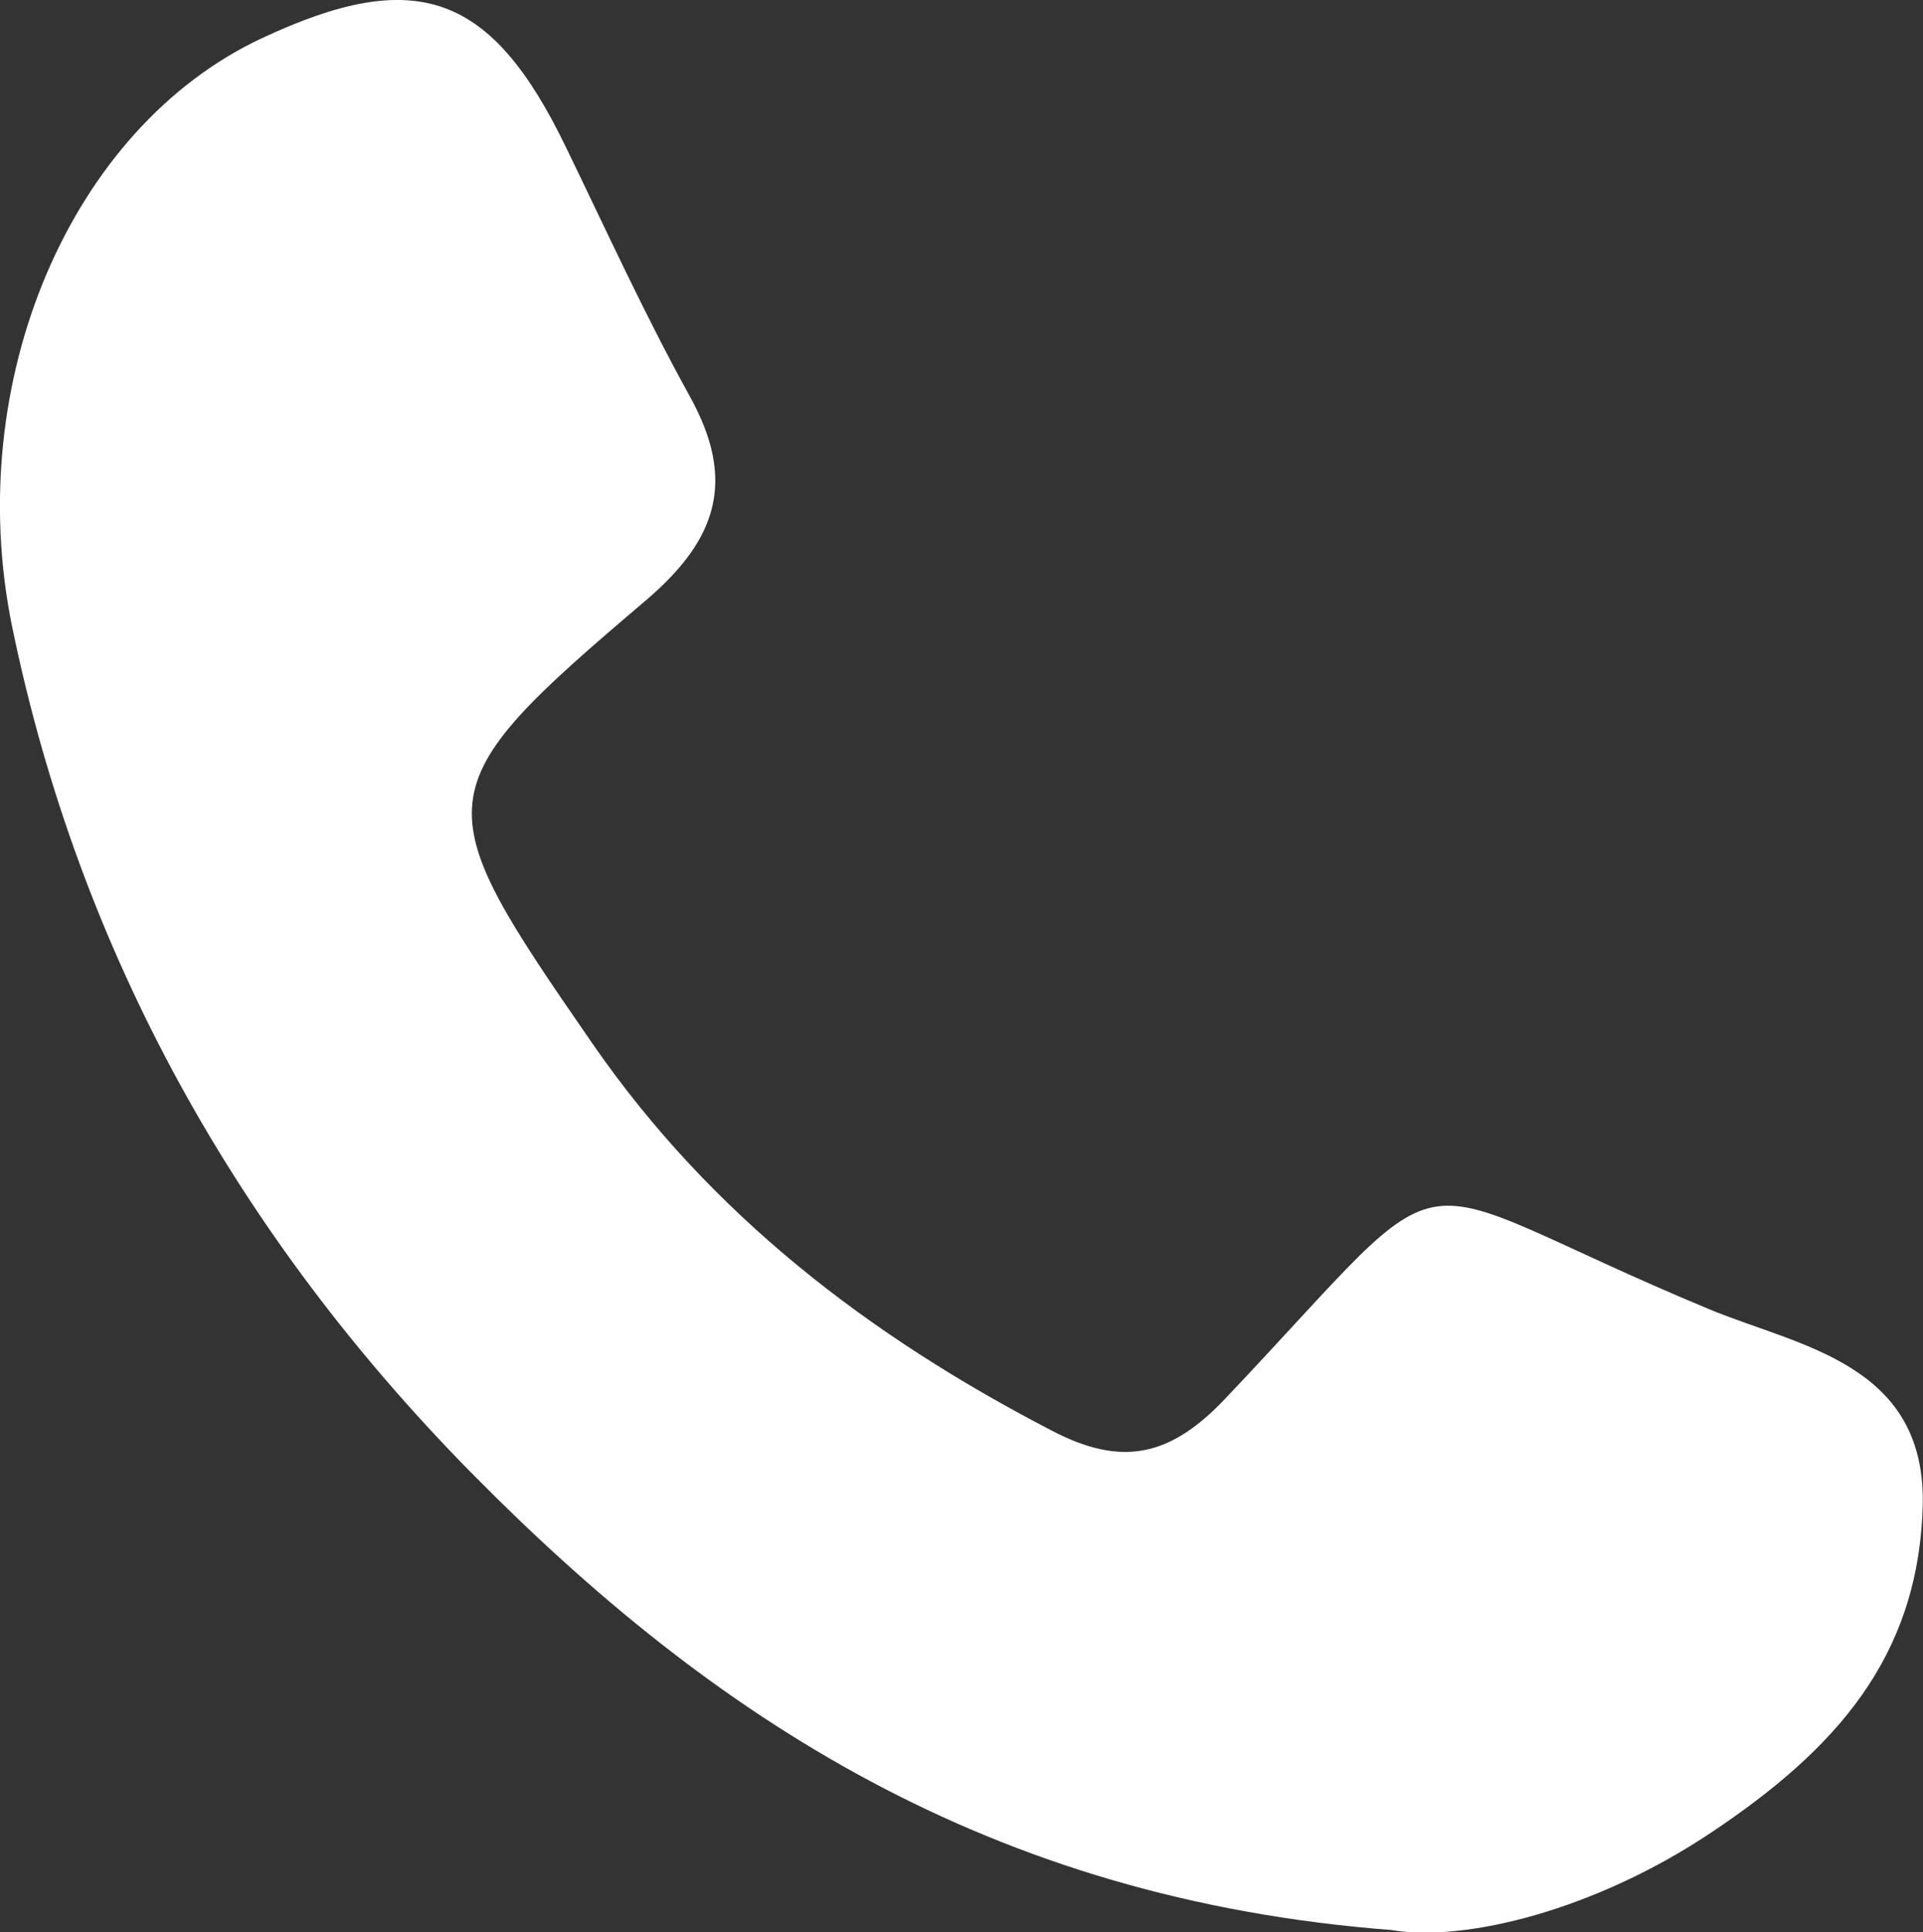 <?xml version="1.0" encoding="UTF-8"?>
<svg id="Layer_2" data-name="Layer 2" xmlns="http://www.w3.org/2000/svg" viewBox="0 0 52.98 53.22">
  <rect x="0" y="0" width="52.98" height="53.22" fill="#333333" stroke="none"/>
  <defs>
    <style>
      .cls-1 {
        fill: #fff;
        stroke-width: 0px;
      }
    </style>
  </defs>
  <g id="Layer_1-2" data-name="Layer 1">
    <path class="cls-1" d="m38.35,53.16c-11.13-.85-18.76-5.9-25.35-12.58C6.59,34.08,2.19,26.29.33,17.24-1.04,10.5,1.95,3.51,7.22,1.05,11.47-.94,13.54-.19,15.59,4.05c1.11,2.29,2.17,4.61,3.4,6.84,1.29,2.31.81,3.94-1.2,5.65-6.16,5.23-6.08,5.53-1.47,12.2,3.27,4.73,7.63,8.06,12.67,10.67,1.92,1,3.25.71,4.76-.88,6.75-7.12,4.39-6.19,13.34-2.47,2.48,1.03,6.02,1.49,5.88,5.48-.14,4.12-2.39,6.64-5.82,8.93-3.18,2.13-6.77,3.03-8.81,2.69Z"/>
  </g>
</svg>